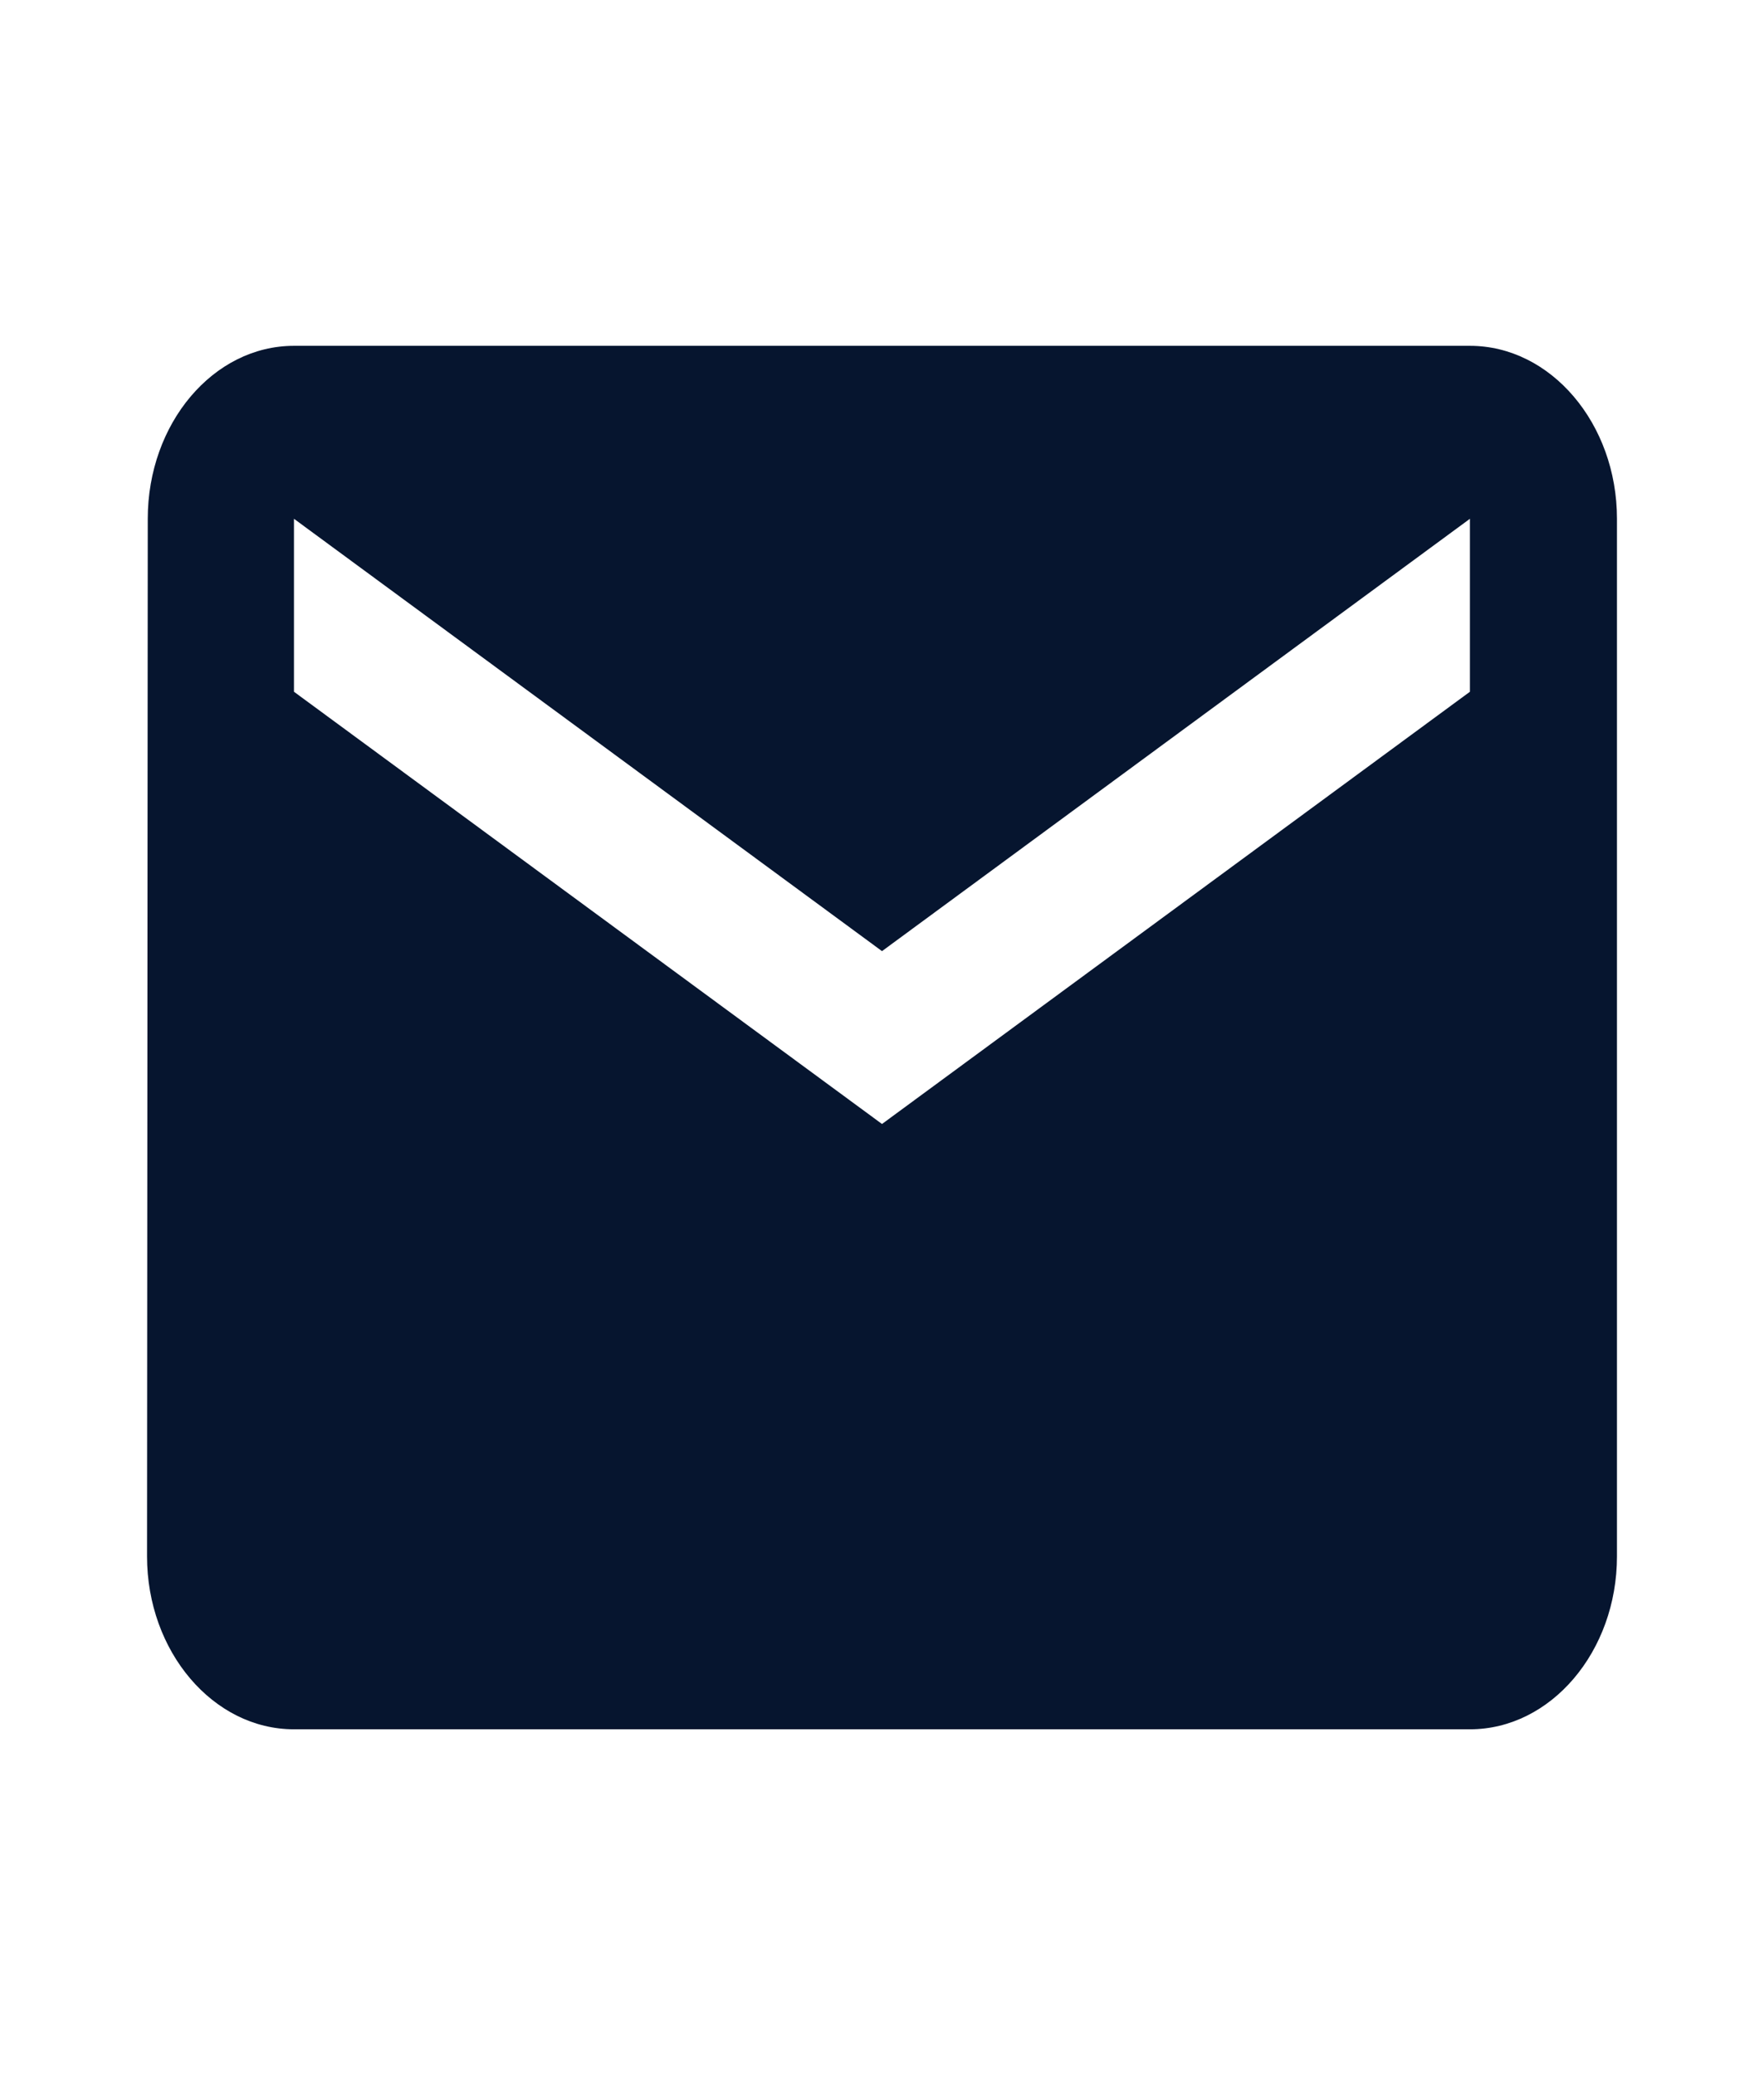 <svg width="17" height="20" viewBox="0 0 17 20" fill="none" xmlns="http://www.w3.org/2000/svg">
<path d="M14.166 3.333H2.833C2.054 3.333 1.424 4.083 1.424 5L1.417 15C1.417 15.917 2.054 16.667 2.833 16.667H14.166C14.946 16.667 15.583 15.917 15.583 15V5C15.583 4.083 14.946 3.333 14.166 3.333ZM14.166 6.667L8.5 10.833L2.833 6.667V5L8.5 9.167L14.166 5V6.667Z" fill="#06152F"/>
</svg>
